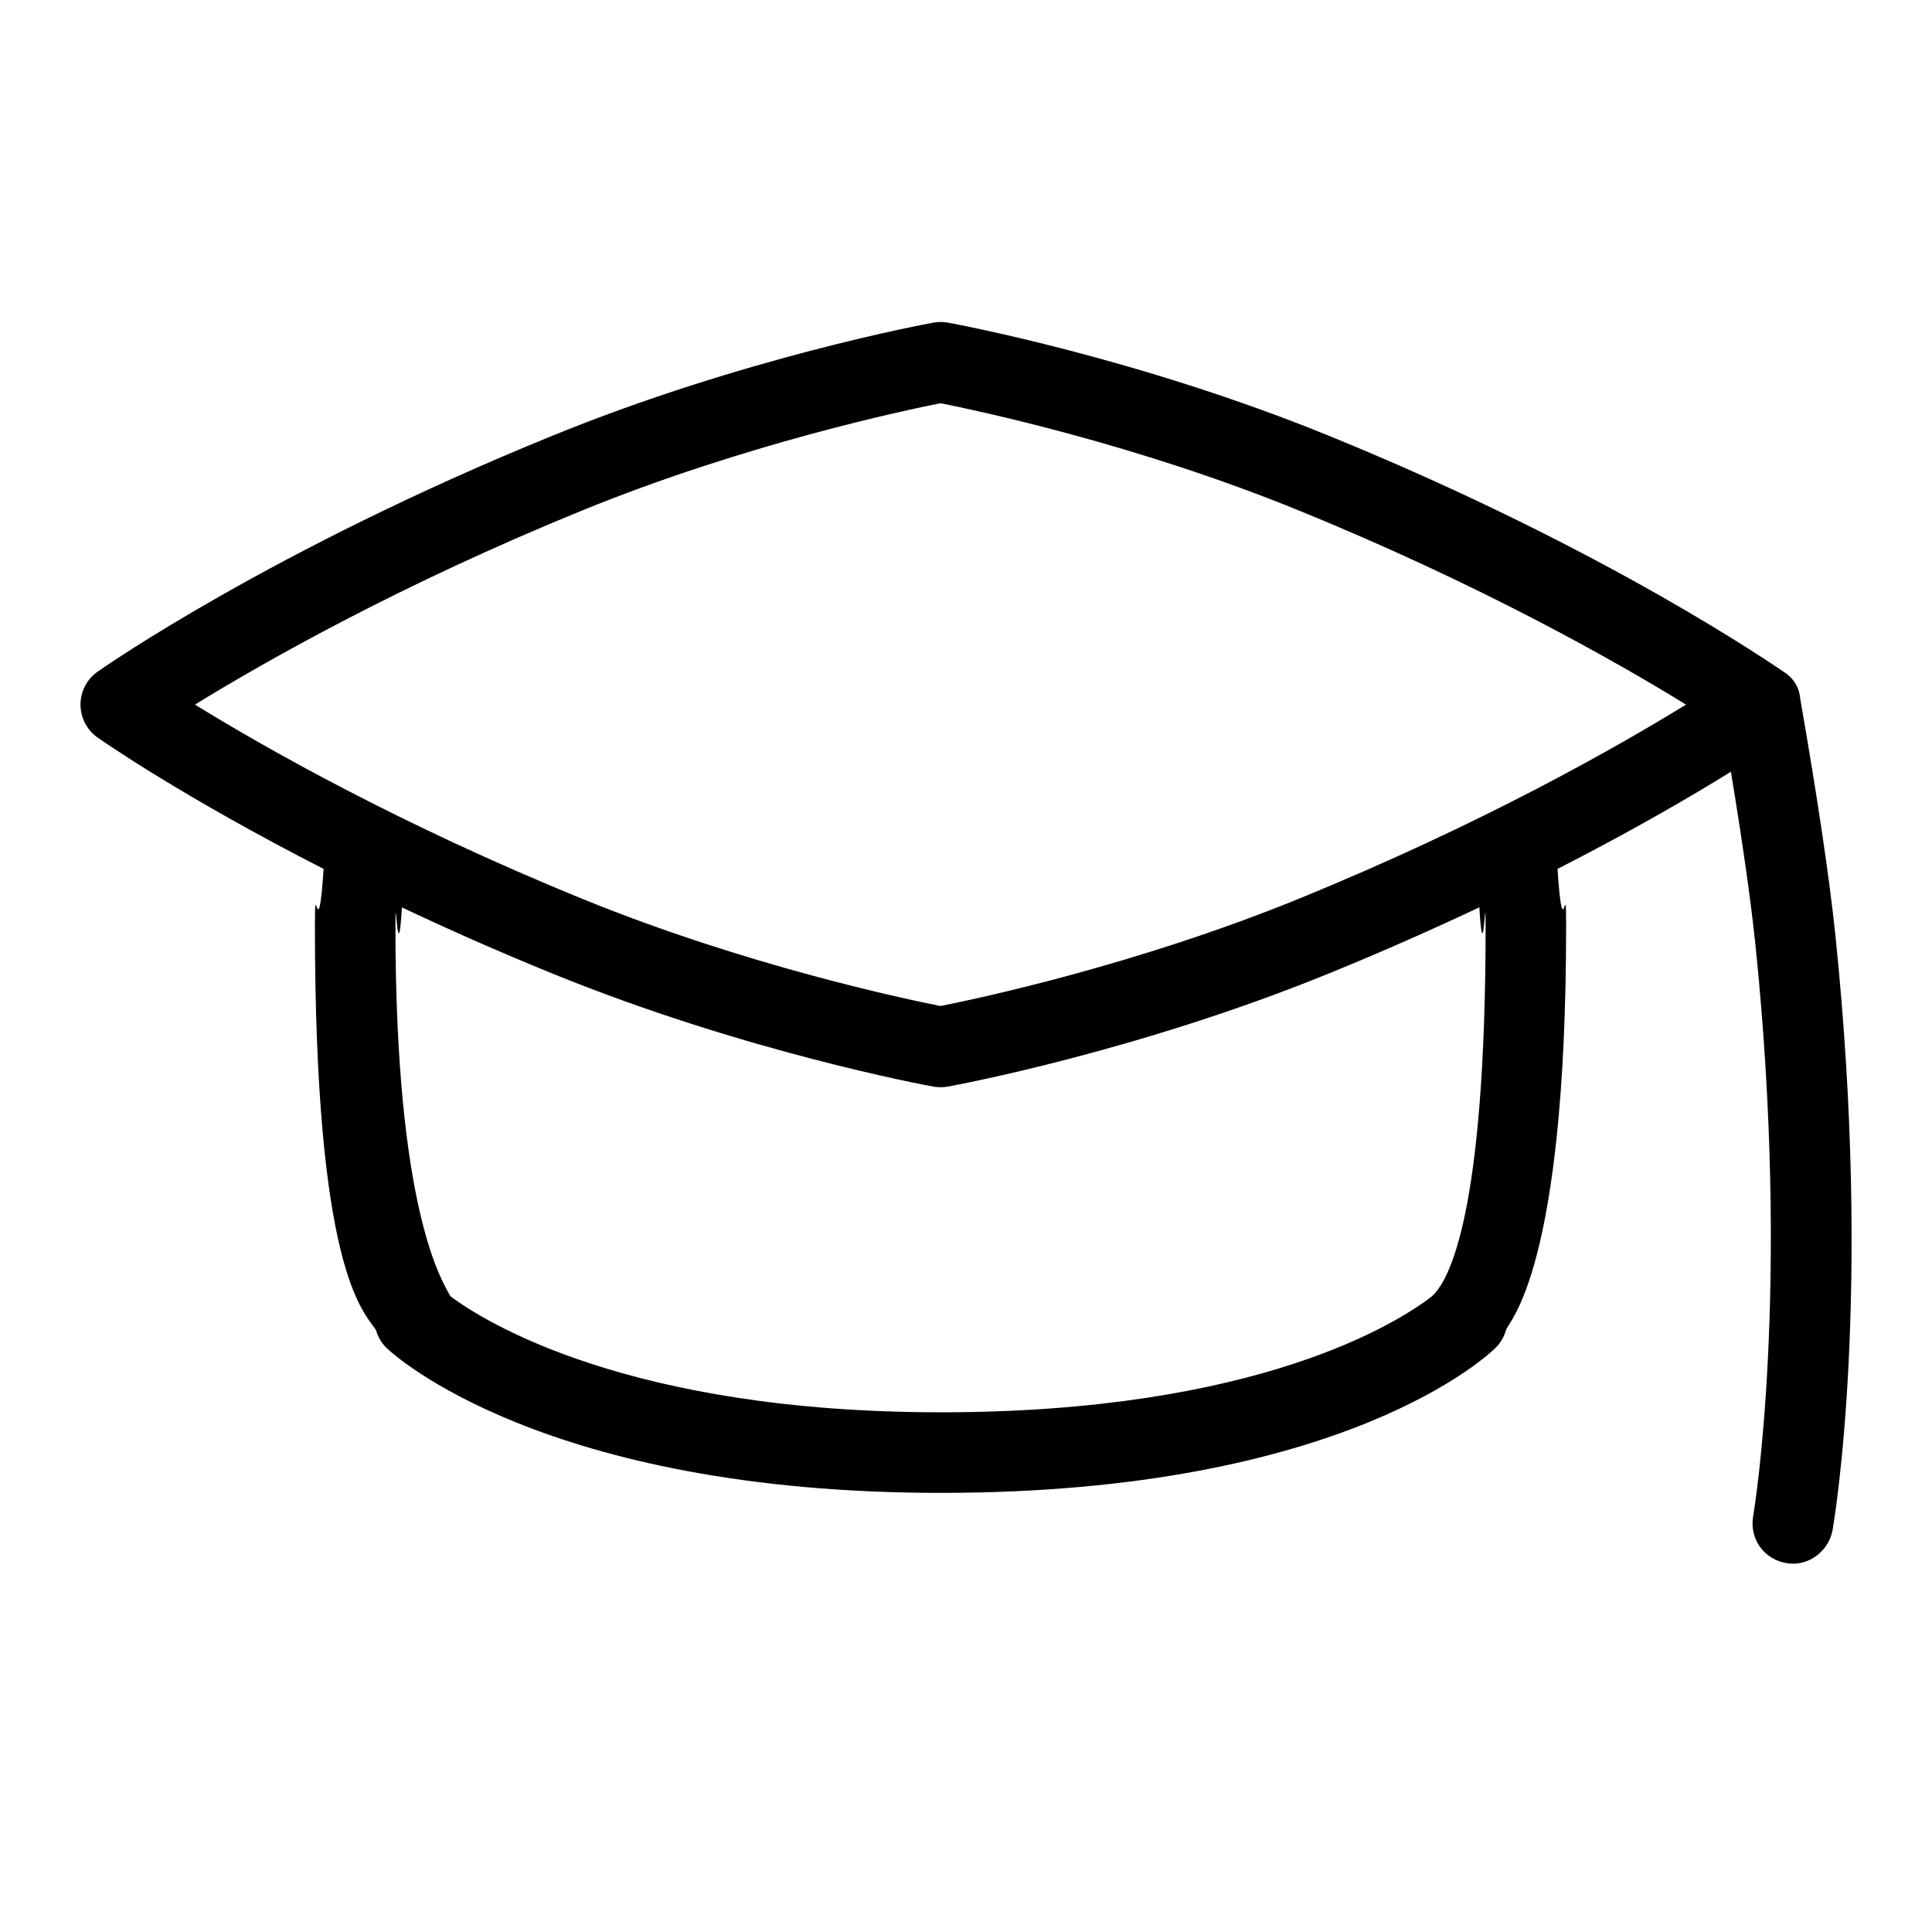 <svg width="24" height="24" viewBox="0 0 24 24" fill="none" xmlns="http://www.w3.org/2000/svg">
<path d="M22.8 11.618C22.727 10.915 22.575 9.895 22.361 8.667C22.36 8.659 22.356 8.471 22.156 8.344C22.066 8.287 19.983 6.83 16.51 5.414C14.128 4.443 11.869 4.025 11.775 4.008C11.715 3.997 11.655 3.997 11.595 4.008C11.5 4.025 9.241 4.443 6.859 5.414C3.385 6.829 1.299 8.283 1.212 8.344C1.079 8.438 1 8.59 1 8.753C1 8.916 1.079 9.068 1.212 9.162C1.272 9.204 2.274 9.902 4.02 10.794C3.951 11.839 3.912 10.814 3.912 11.494C3.912 15.754 4.5 16.272 4.67 16.521C4.694 16.608 4.741 16.687 4.806 16.749C4.883 16.822 6.745 18.545 11.689 18.545C16.721 18.545 18.507 16.814 18.581 16.741C18.642 16.68 18.685 16.604 18.709 16.521C18.739 16.412 19.455 15.789 19.455 11.495C19.455 10.813 19.417 11.838 19.348 10.794C20.296 10.31 21.024 9.883 21.502 9.587C21.646 10.459 21.749 11.188 21.805 11.721C22.252 16.036 21.783 18.81 21.778 18.838C21.731 19.11 21.908 19.386 22.225 19.422C22.484 19.451 22.721 19.253 22.764 19.011C22.785 18.894 23.263 16.085 22.8 11.619V11.618ZM18.455 11.494C18.455 15.086 18 15.922 17.782 16.108C17.379 16.418 15.642 17.544 11.689 17.544C7.799 17.544 6.013 16.414 5.595 16.103C5.5 15.922 4.912 15.061 4.912 11.494C4.912 10.934 4.941 12.132 4.993 11.272C5.559 11.54 6.182 11.817 6.858 12.092C9.24 13.063 11.499 13.481 11.594 13.498C11.624 13.503 11.654 13.506 11.684 13.506C11.714 13.506 11.744 13.503 11.774 13.498C11.869 13.481 14.128 13.063 16.51 12.092C17.186 11.816 17.81 11.539 18.377 11.271C18.427 12.13 18.455 10.932 18.455 11.494ZM16.131 11.166C14.108 11.991 12.123 12.41 11.683 12.497C11.244 12.41 9.262 11.993 7.235 11.166C4.96 10.239 3.277 9.28 2.422 8.753C3.278 8.226 4.961 7.267 7.235 6.34C9.259 5.515 11.244 5.096 11.683 5.009C12.122 5.096 14.104 5.513 16.131 6.34C18.406 7.267 20.089 8.226 20.944 8.753C20.088 9.28 18.405 10.239 16.13 11.166H16.131Z" fill="black"/>
</svg>

